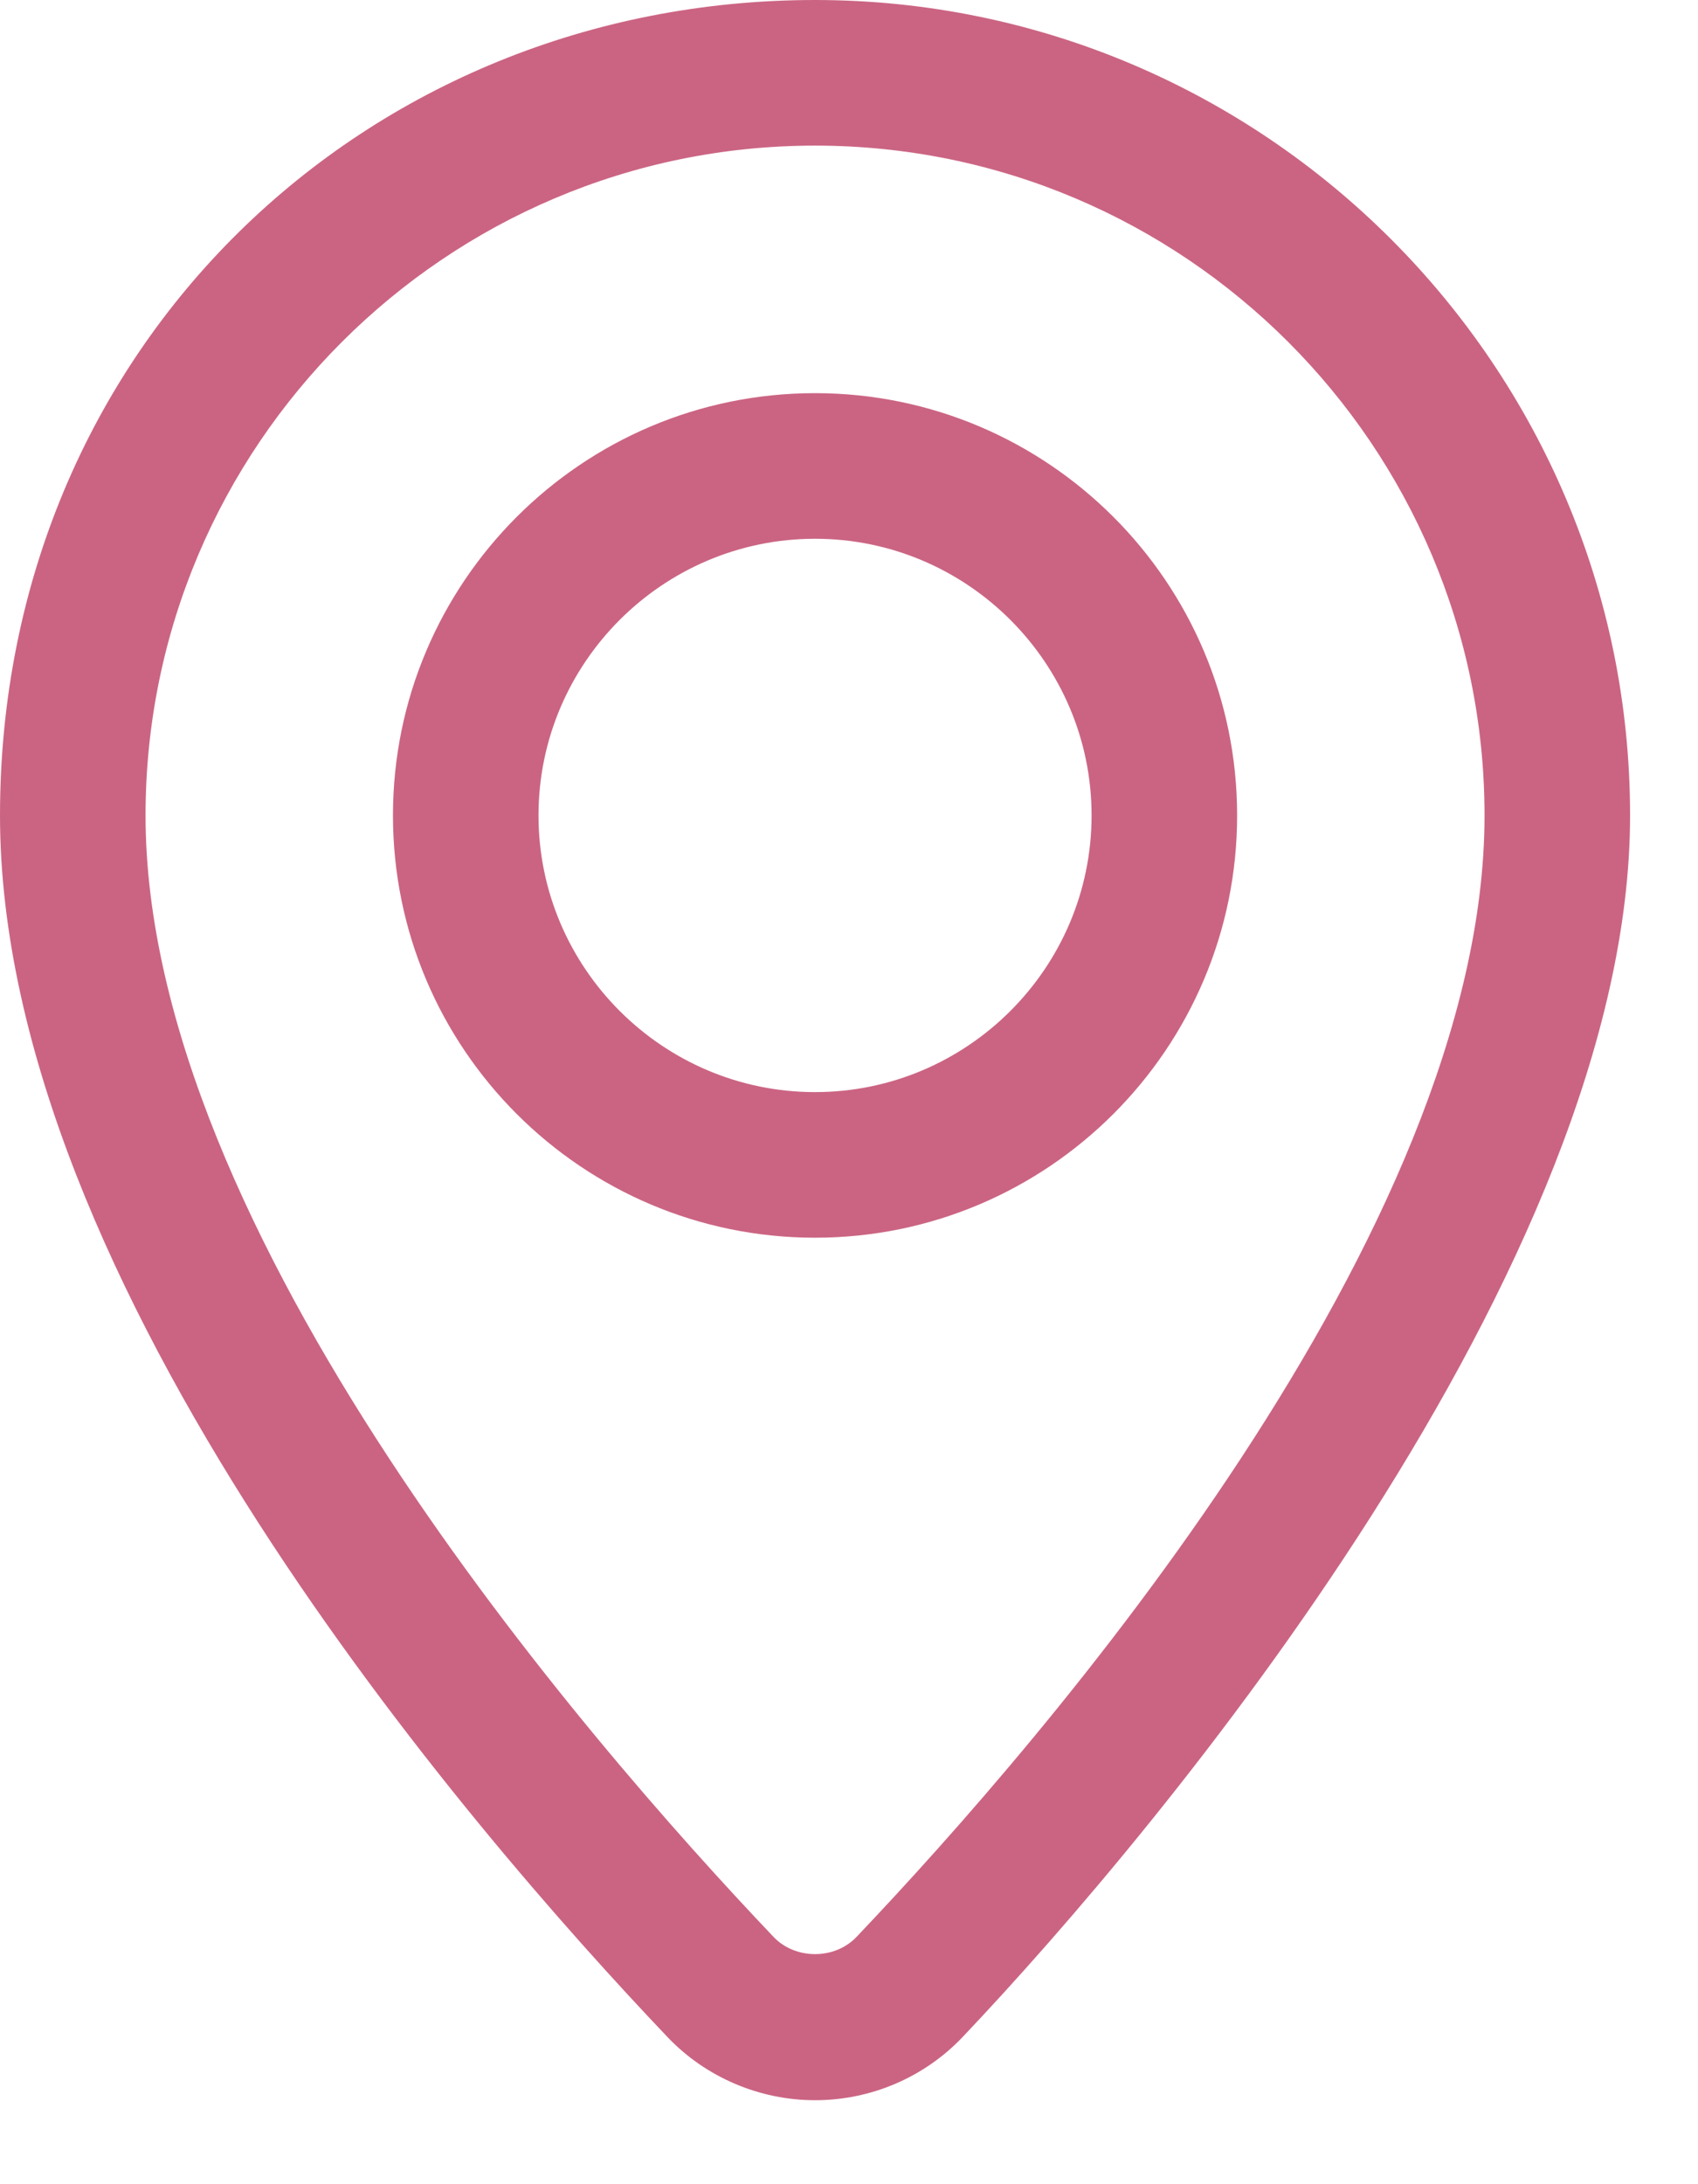 <svg width="14" height="18" viewBox="0 0 14 18" fill="none" xmlns="http://www.w3.org/2000/svg">
<path d="M6.72 17.308C6.264 17.308 5.82 17.12 5.504 16.788C3.848 15.048 0 10.584 0 6.72C0 2.856 3.016 0 6.72 0C10.424 0 13.44 3.016 13.44 6.72C13.44 10.424 9.588 15.048 7.936 16.788C7.62 17.12 7.18 17.308 6.72 17.308ZM6.72 1.2C3.676 1.2 1.2 3.676 1.2 6.72C1.2 10.152 4.82 14.324 6.376 15.96C6.556 16.152 6.884 16.152 7.064 15.96C8.62 14.324 12.24 10.148 12.24 6.72C12.24 3.676 9.764 1.2 6.72 1.2ZM6.72 10.2C4.8 10.2 3.24 8.64 3.24 6.72C3.24 4.8 4.8 3.24 6.72 3.24C8.64 3.24 10.2 4.8 10.2 6.72C10.2 8.64 8.64 10.2 6.72 10.2ZM6.72 4.44C5.464 4.44 4.44 5.464 4.44 6.72C4.44 7.976 5.464 9 6.72 9C7.976 9 9 7.976 9 6.72C9 5.464 7.976 4.44 6.72 4.44Z" fill="#CB6483"/>
</svg>
